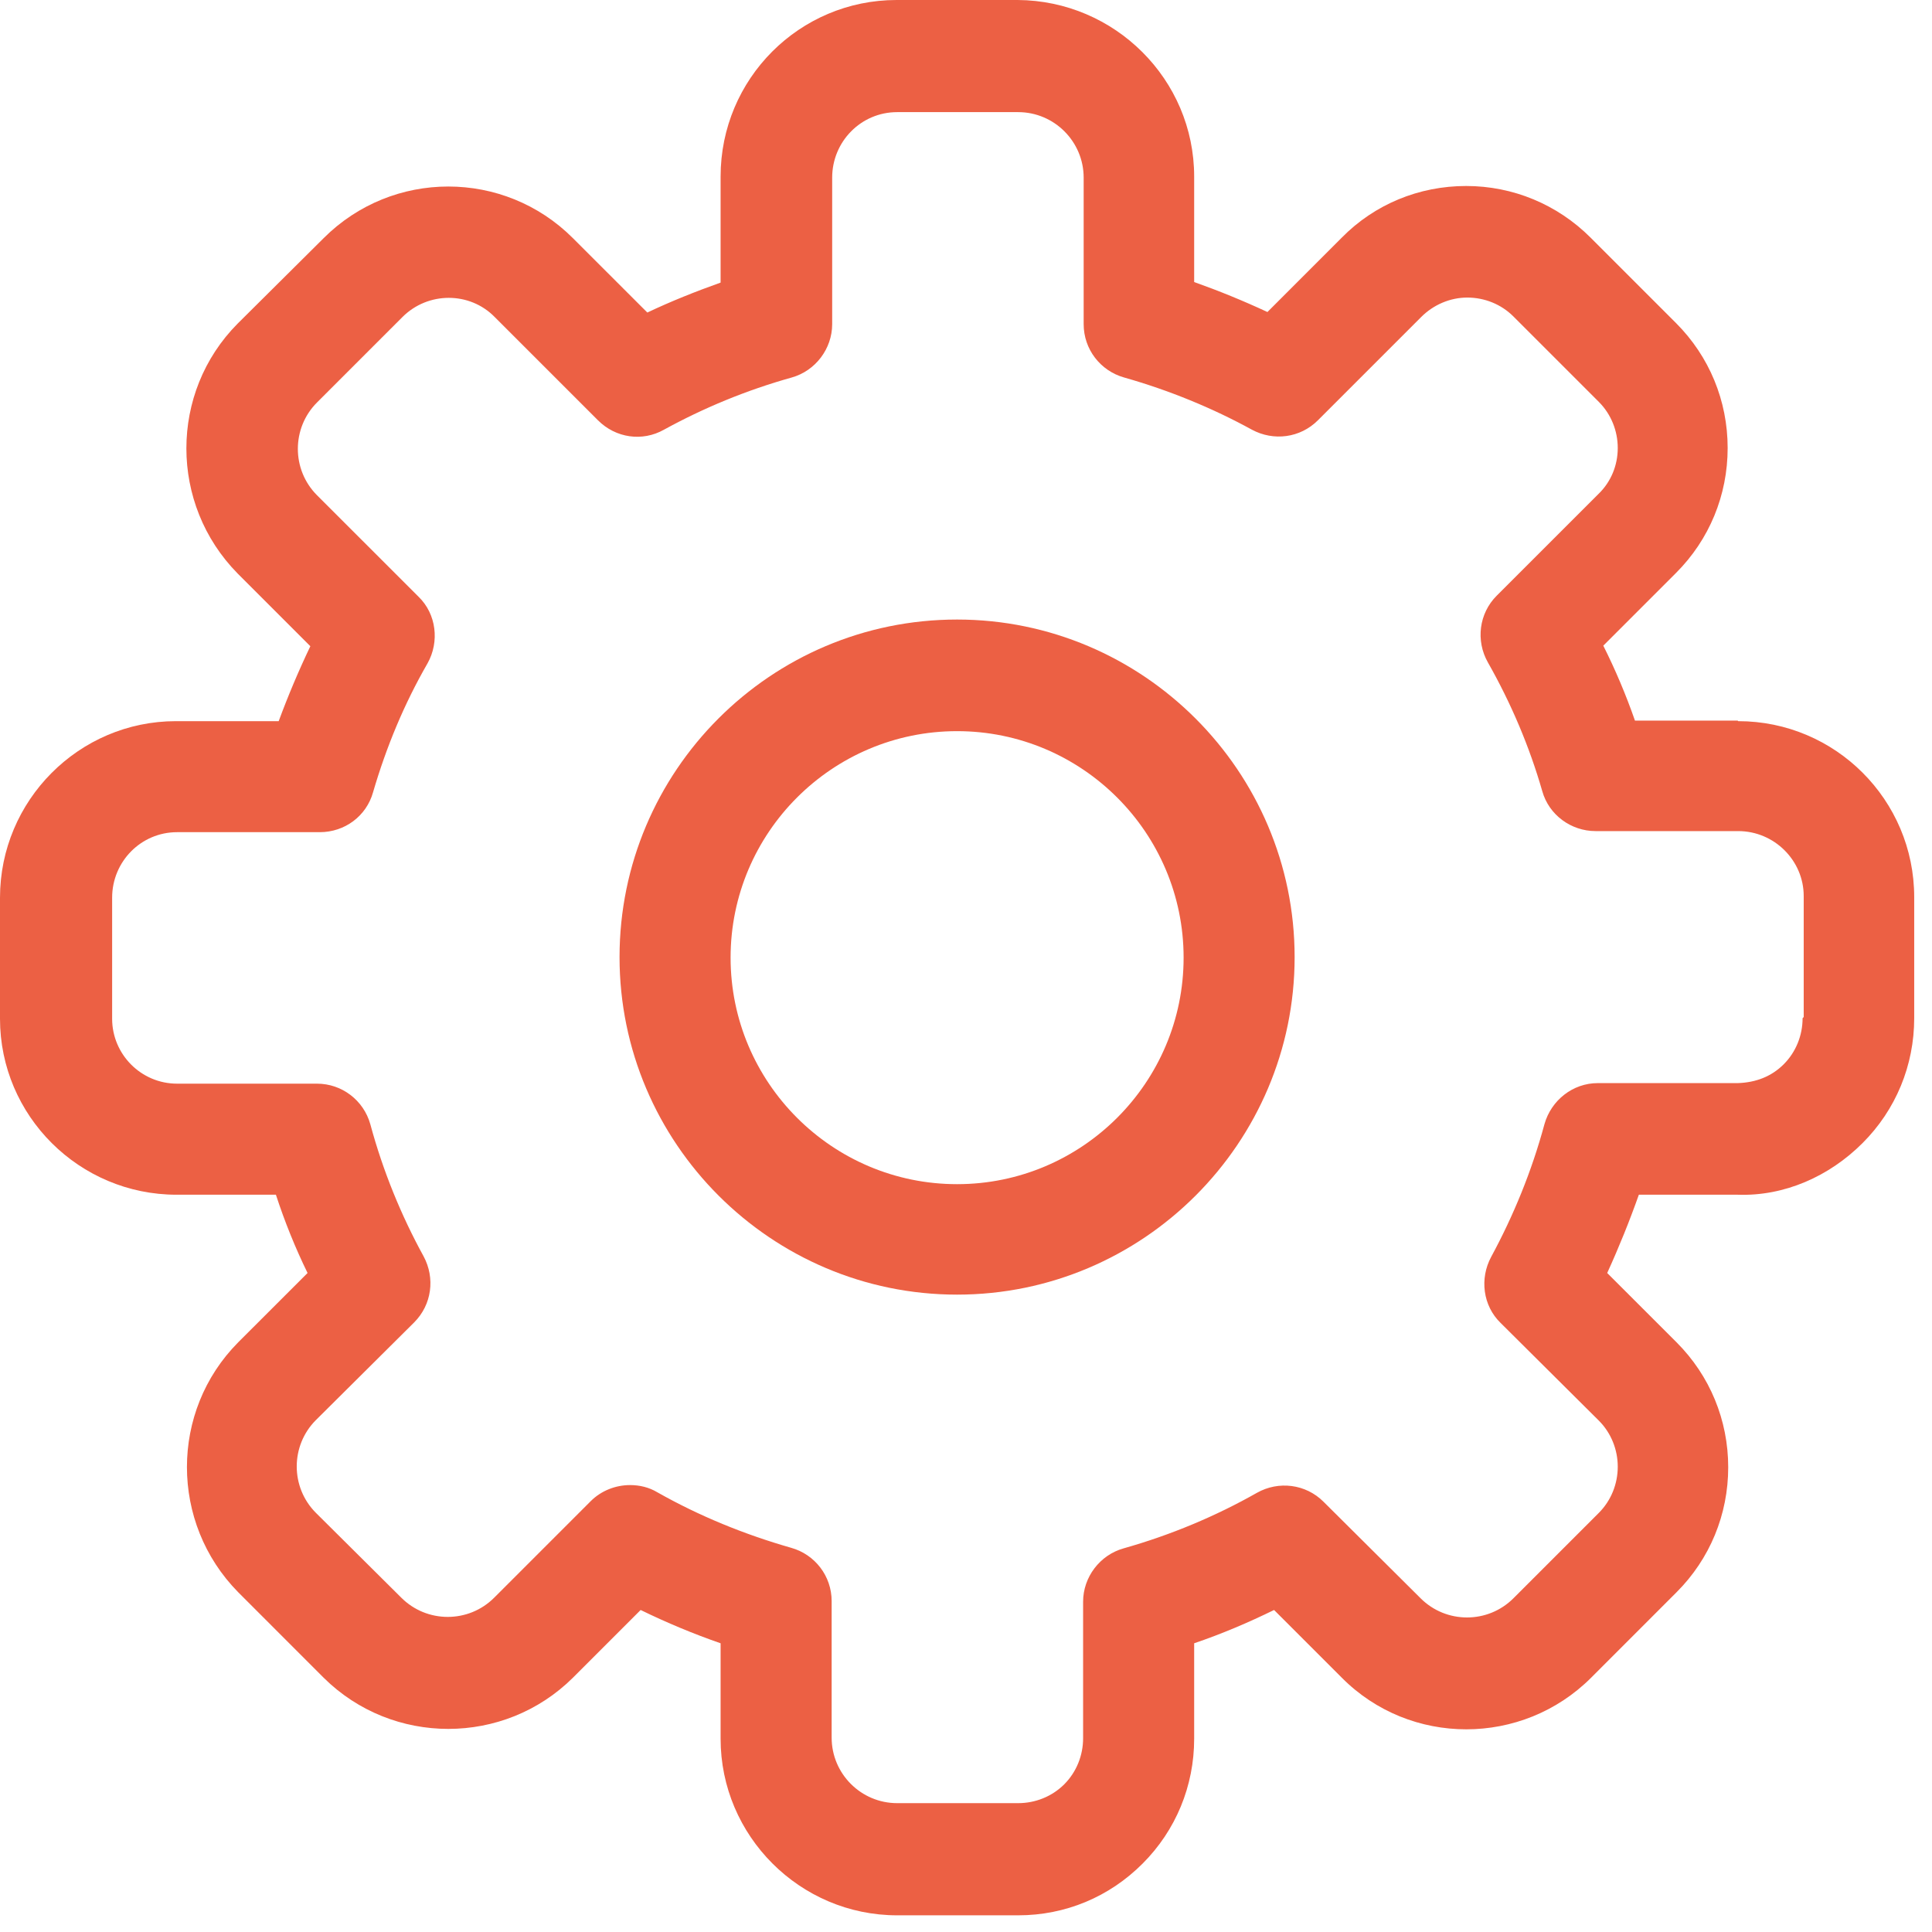 <svg width="52" height="52" viewBox="0 0 52 52" fill="none" xmlns="http://www.w3.org/2000/svg">
<path d="M46.769 19.395H44.005C43.766 18.708 43.482 18.035 43.153 17.378L45.111 15.42C46.007 14.524 46.5 13.329 46.5 12.058C46.5 10.788 46.007 9.593 45.111 8.696L42.81 6.395C41.913 5.499 40.718 5.006 39.462 5.006C38.192 5.006 36.997 5.499 36.115 6.395L34.113 8.398C33.471 8.099 32.813 7.83 32.141 7.591V4.752C32.141 2.137 30.004 0.015 27.389 0H24.132C21.517 0 19.395 2.122 19.395 4.752V7.606C18.723 7.845 18.05 8.114 17.423 8.412L15.42 6.41C13.568 4.557 10.564 4.557 8.711 6.41L6.395 8.711C4.557 10.564 4.557 13.568 6.395 15.435L8.353 17.393C8.039 18.05 7.755 18.723 7.501 19.41H4.737C2.122 19.41 0 21.547 0 24.162V27.419C0 30.034 2.137 32.156 4.752 32.156H7.426C7.665 32.888 7.949 33.59 8.278 34.263L6.41 36.13C4.572 37.983 4.572 40.987 6.41 42.854L8.711 45.156C10.564 46.993 13.568 46.993 15.42 45.156L17.243 43.333C17.946 43.676 18.663 43.975 19.395 44.229V46.799C19.395 49.414 21.532 51.551 24.147 51.551H27.404C28.674 51.551 29.855 51.058 30.751 50.161C31.648 49.265 32.141 48.069 32.141 46.799V44.229C32.888 43.975 33.59 43.676 34.292 43.333L36.115 45.156C37.953 47.008 40.972 47.008 42.825 45.156L45.126 42.854C46.022 41.958 46.515 40.763 46.515 39.492C46.515 38.222 46.022 37.027 45.126 36.13L43.258 34.263C43.572 33.575 43.856 32.873 44.11 32.156H46.769C48.025 32.201 49.235 31.663 50.131 30.766C51.028 29.87 51.521 28.674 51.521 27.404V24.147C51.521 21.532 49.399 19.41 46.784 19.41L46.769 19.395ZM48.517 27.404C48.517 27.867 48.338 28.316 48.01 28.644C47.681 28.973 47.262 29.137 46.769 29.152H43.004C42.331 29.152 41.749 29.616 41.569 30.258C41.226 31.528 40.733 32.724 40.135 33.829C39.821 34.412 39.911 35.144 40.389 35.607L43.034 38.237C43.362 38.566 43.542 39.014 43.542 39.477C43.542 39.941 43.362 40.389 43.034 40.718L40.733 43.019C40.045 43.706 38.925 43.706 38.237 43.019L35.622 40.419C35.144 39.941 34.412 39.851 33.829 40.18C32.724 40.807 31.513 41.315 30.243 41.674C29.601 41.853 29.152 42.451 29.152 43.108V46.784C29.152 47.247 28.973 47.696 28.644 48.025C28.316 48.353 27.867 48.532 27.404 48.532H24.147C23.175 48.532 22.384 47.741 22.384 46.769V43.093C22.384 42.421 21.935 41.838 21.293 41.659C20.038 41.3 18.827 40.807 17.692 40.165C17.468 40.03 17.213 39.971 16.959 39.971C16.571 39.971 16.183 40.12 15.899 40.404L13.299 43.004C12.611 43.691 11.491 43.691 10.803 43.004L8.502 40.718C7.815 40.03 7.815 38.91 8.502 38.222L11.147 35.593C11.625 35.114 11.715 34.397 11.401 33.814C10.803 32.724 10.31 31.528 9.967 30.258C9.787 29.616 9.204 29.167 8.532 29.167H4.767C3.795 29.167 3.018 28.375 3.018 27.419V24.162C3.018 23.19 3.795 22.398 4.767 22.398H8.607C9.279 22.398 9.862 21.965 10.041 21.323C10.4 20.097 10.878 18.947 11.506 17.856C11.834 17.273 11.745 16.526 11.267 16.063L8.532 13.329C7.845 12.641 7.845 11.521 8.532 10.833L10.833 8.532C11.521 7.845 12.641 7.845 13.314 8.532L16.093 11.311C16.571 11.79 17.288 11.894 17.871 11.565C18.932 10.983 20.082 10.504 21.308 10.161C21.95 9.981 22.398 9.384 22.398 8.726V4.782C22.398 3.81 23.175 3.018 24.147 3.018H27.404C28.375 3.018 29.167 3.81 29.167 4.782V8.726C29.167 9.399 29.616 9.981 30.258 10.161C31.468 10.504 32.634 10.983 33.695 11.565C34.278 11.879 34.995 11.79 35.473 11.311L38.252 8.532C38.581 8.203 39.029 8.009 39.492 8.009C39.956 8.009 40.404 8.188 40.733 8.517L43.034 10.818C43.362 11.147 43.542 11.595 43.542 12.058C43.542 12.522 43.362 12.97 43.019 13.299L40.284 16.033C39.806 16.511 39.717 17.243 40.045 17.826C40.673 18.932 41.166 20.097 41.51 21.293C41.689 21.935 42.287 22.369 42.944 22.369H46.784C47.755 22.369 48.547 23.16 48.547 24.117V27.374L48.517 27.404Z" fill="#EC6044"/>
<path d="M25.76 16.675C20.74 16.675 16.675 20.755 16.675 25.761C16.675 30.766 20.755 34.845 25.76 34.845C30.766 34.845 34.845 30.766 34.845 25.761C34.845 20.755 30.766 16.675 25.76 16.675ZM25.76 31.872C22.398 31.872 19.664 29.137 19.664 25.775C19.664 22.413 22.398 19.679 25.76 19.679C29.122 19.679 31.857 22.413 31.857 25.775C31.857 29.137 29.122 31.872 25.76 31.872Z" fill="#EC6044"/>
</svg>
